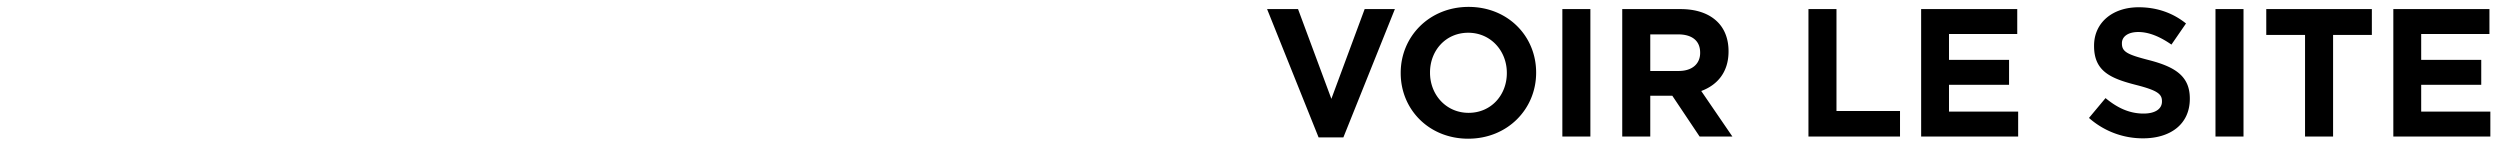<svg width="161.713" height="10" viewBox="0 0 161.713 10" xmlns="http://www.w3.org/2000/svg"><path d="M85.294 8.889h1.602L90.228.588h-1.955L86.12 6.393 83.964.588h-2.002zm9.68.082c2.543 0 4.391-1.919 4.391-4.262v-.024c0-2.343-1.825-4.239-4.368-4.239-2.544 0-4.392 1.92-4.392 4.263v.023c0 2.344 1.825 4.24 4.368 4.24zm.023-1.672c-1.46 0-2.496-1.177-2.496-2.59v-.024c0-1.413 1.012-2.567 2.472-2.567s2.497 1.178 2.497 2.59v.024c0 1.413-1.013 2.567-2.473 2.567zm6.064 1.531h1.813V.588h-1.813zm3.874 0h1.813V6.192h1.425l1.766 2.638h2.12l-2.014-2.944c1.048-.388 1.766-1.224 1.766-2.555v-.023c0-.778-.247-1.425-.706-1.884-.542-.542-1.354-.836-2.402-.836h-3.768zm1.813-4.239V2.224h1.802c.883 0 1.424.4 1.424 1.178v.023c0 .695-.506 1.166-1.389 1.166zM116.98 8.83h5.923V7.182h-4.11V.588h-1.813zm7.29 0h6.275V7.217h-4.474V5.486h3.885V3.873h-3.885V2.2h4.415V.588h-6.217zm14.353.118c1.778 0 3.026-.919 3.026-2.555v-.024c0-1.436-.942-2.037-2.614-2.473-1.425-.365-1.778-.541-1.778-1.083v-.024c0-.4.365-.718 1.06-.718.694 0 1.412.306 2.143.813l.942-1.366C140.565.847 139.542.47 138.34.47c-1.684 0-2.885.989-2.885 2.484v.024c0 1.637 1.072 2.096 2.732 2.52 1.378.353 1.66.588 1.66 1.048v.023c0 .483-.447.777-1.189.777-.942 0-1.72-.388-2.461-1l-1.071 1.283a5.245 5.245 0 0 0 3.497 1.319zm4.686-.118h1.813V.588h-1.813zm5.793 0h1.814V2.26h2.508V.588h-6.83V2.26h2.508zm5.711 0h6.276V7.217h-4.474V5.486h3.885V3.873h-3.885V2.2h4.415V.588h-6.217z"/></svg>